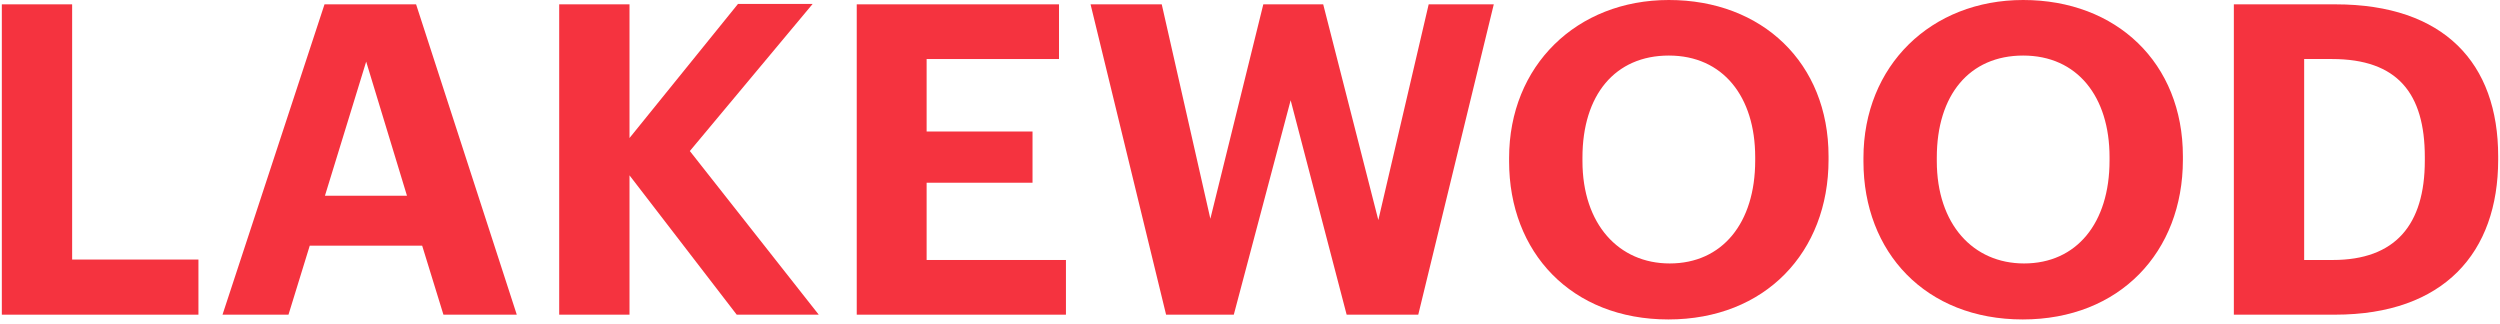 <?xml version="1.0" encoding="UTF-8"?> <svg xmlns="http://www.w3.org/2000/svg" width="432" height="56" viewBox="0 0 432 56" fill="none"><path d="M0.316 54.375H34.291V44.85H12.466V0.75H0.316V54.375Z" fill="#F5333F"></path><path d="M38.45 54.375H49.85L53.525 42.45H72.95L76.625 54.375H89.3L71.9 0.75H56.075L38.45 54.375ZM63.275 10.65L70.325 33.825H56.15L63.275 10.65Z" fill="#F5333F"></path><path d="M96.629 54.375H108.779V30.3L127.304 54.375H141.479L119.204 26.1L140.429 0.675H127.529L108.779 23.85V0.75H96.629V54.375Z" fill="#F5333F"></path><path d="M148.045 54.375H184.195V44.925H160.12V31.575H178.42V22.725H160.12V10.2H182.995V0.75H148.045V54.375Z" fill="#F5333F"></path><path d="M201.5 54.375H213.2L223.025 17.325L232.7 54.375H245.075L258.125 0.75H246.875L238.175 38.025L228.65 0.75H218.3L209.15 37.8L200.75 0.75H188.45L201.5 54.375Z" fill="#F5333F"></path><path d="M288.523 45.525C279.748 45.525 273.448 38.775 273.448 27.825V27.225C273.448 16.425 279.073 9.6 288.373 9.6C297.748 9.6 303.298 16.725 303.298 27.15V27.75C303.298 38.55 297.598 45.525 288.523 45.525ZM288.298 55.2C305.023 55.2 315.973 43.575 315.973 27.6V27C315.973 10.875 304.498 0 288.373 0C272.473 0 260.773 11.325 260.773 27.3V27.9C260.773 43.575 271.498 55.2 288.298 55.2Z" fill="#F5333F"></path><path d="M349.754 45.525C340.979 45.525 334.679 38.775 334.679 27.825V27.225C334.679 16.425 340.304 9.6 349.604 9.6C358.979 9.6 364.529 16.725 364.529 27.15V27.75C364.529 38.55 358.829 45.525 349.754 45.525ZM349.529 55.2C366.254 55.2 377.204 43.575 377.204 27.6V27C377.204 10.875 365.729 0 349.604 0C333.704 0 322.004 11.325 322.004 27.3V27.9C322.004 43.575 332.729 55.2 349.529 55.2Z" fill="#F5333F"></path><path d="M398.159 44.925V10.2H402.959C414.284 10.2 419.009 16.125 419.009 27.15V27.75C419.009 38.85 413.909 44.925 403.109 44.925H398.159ZM386.009 54.375H403.484C422.309 54.375 431.684 43.65 431.684 27.6V27C431.684 10.95 422.384 0.75 403.559 0.75H386.009V54.375Z" fill="#F5333F"></path></svg> 